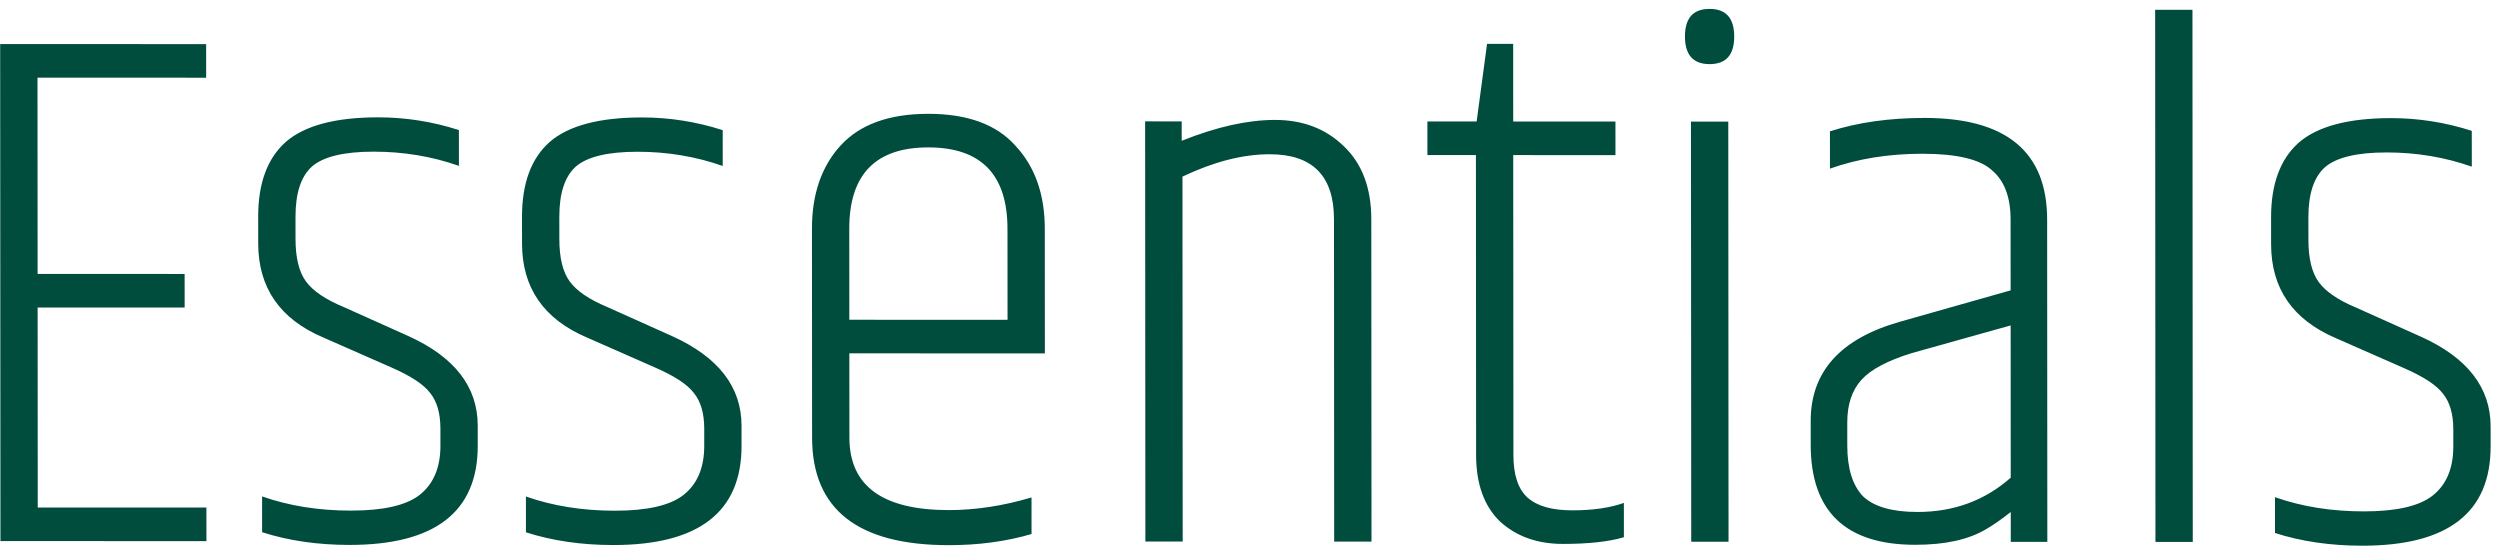 <svg width="134" height="30" viewBox="0 0 134 30" fill="none" xmlns="http://www.w3.org/2000/svg">
<path d="M0.009 2.361L11.049 2.365L11.05 4.165L2.01 4.162L2.016 14.682L9.896 14.685L9.897 16.485L2.017 16.482L2.023 27.202L11.063 27.205L11.065 29.005L0.024 29.001L0.009 2.361ZM13.839 11.607C13.838 9.82 14.331 8.487 15.317 7.607C16.33 6.728 17.983 6.288 20.276 6.289C21.743 6.29 23.183 6.517 24.597 6.971L24.598 8.891C23.157 8.383 21.637 8.13 20.037 8.129C18.437 8.128 17.331 8.395 16.718 8.928C16.131 9.461 15.839 10.354 15.839 11.607L15.84 12.807C15.841 13.821 16.028 14.581 16.401 15.088C16.775 15.594 17.442 16.048 18.402 16.448L21.883 18.01C24.364 19.131 25.605 20.731 25.606 22.811L25.607 23.891C25.609 27.438 23.316 29.21 18.73 29.208C17.023 29.208 15.463 28.98 14.049 28.527L14.048 26.607C15.488 27.114 17.075 27.368 18.808 27.368C20.542 27.369 21.768 27.09 22.488 26.53C23.234 25.944 23.607 25.064 23.607 23.89L23.606 22.97C23.605 22.144 23.419 21.504 23.045 21.05C22.698 20.597 22.004 20.143 20.964 19.689L17.323 18.088C15.002 17.1 13.842 15.42 13.84 13.046L13.839 11.607ZM27.98 11.612C27.979 9.825 28.471 8.492 29.458 7.613C30.471 6.733 32.124 6.294 34.417 6.295C35.884 6.295 37.324 6.522 38.737 6.976L38.738 8.896C37.298 8.389 35.778 8.135 34.178 8.134C32.578 8.134 31.471 8.4 30.858 8.933C30.272 9.466 29.979 10.36 29.98 11.613L29.981 12.813C29.981 13.826 30.168 14.586 30.542 15.093C30.916 15.6 31.583 16.053 32.543 16.454L36.024 18.015C38.504 19.136 39.745 20.737 39.746 22.817L39.747 23.897C39.749 27.443 37.457 29.216 32.87 29.214C31.164 29.213 29.603 28.986 28.19 28.532L28.189 26.612C29.629 27.119 31.216 27.373 32.949 27.374C34.682 27.375 35.909 27.095 36.629 26.535C37.375 25.949 37.748 25.069 37.747 23.896L37.747 22.976C37.746 22.149 37.559 21.509 37.185 21.056C36.839 20.602 36.145 20.148 35.105 19.695L31.464 18.093C29.143 17.106 27.982 15.425 27.981 13.052L27.98 11.612ZM43.528 23.458L43.521 12.258C43.52 10.418 44.026 8.938 45.038 7.819C46.078 6.672 47.651 6.1 49.757 6.101C51.864 6.101 53.424 6.675 54.438 7.822C55.479 8.943 56 10.423 56.001 12.263L56.005 18.943L45.525 18.939L45.528 23.459C45.529 26.046 47.303 27.34 50.85 27.341C52.29 27.341 53.77 27.115 55.289 26.663L55.291 28.623C53.931 29.022 52.451 29.222 50.851 29.221C45.971 29.219 43.53 27.298 43.528 23.458ZM45.524 17.139L54.004 17.142L54.001 12.262C53.999 9.356 52.585 7.902 49.758 7.901C46.932 7.899 45.519 9.352 45.521 12.259L45.524 17.139ZM63.339 7.546C65.205 6.8 66.872 6.427 68.339 6.428C69.832 6.428 71.059 6.896 72.019 7.829C73.007 8.763 73.501 10.07 73.502 11.75L73.512 29.03L71.512 29.029L71.502 11.749C71.5 9.429 70.353 8.269 68.06 8.268C66.62 8.267 65.06 8.667 63.38 9.466L63.392 29.026L61.392 29.025L61.379 6.505L63.339 6.506L63.339 7.546ZM81.106 2.353L81.108 6.513L86.588 6.515L86.589 8.315L81.109 8.313L81.119 24.393C81.119 25.459 81.373 26.22 81.88 26.673C82.387 27.127 83.187 27.354 84.281 27.354C85.374 27.354 86.294 27.221 87.04 26.955L87.041 28.795C86.241 29.035 85.148 29.154 83.761 29.154C82.401 29.153 81.281 28.753 80.401 27.953C79.547 27.125 79.12 25.939 79.119 24.392L79.109 8.312L76.509 8.311L76.508 6.511L79.148 6.512L79.706 2.352L81.106 2.353ZM91.635 3.437C90.755 3.437 90.314 2.943 90.314 1.956C90.313 0.97 90.753 0.477 91.633 0.477C92.513 0.477 92.953 0.971 92.954 1.957C92.954 2.944 92.515 3.437 91.635 3.437ZM90.636 6.516L92.636 6.517L92.65 29.037L90.65 29.037L90.636 6.516ZM99.014 22.64L99.014 23.88C99.015 25.106 99.296 26.013 99.856 26.6C100.443 27.16 101.416 27.441 102.776 27.441C104.723 27.442 106.389 26.829 107.775 25.603L107.771 17.443L102.491 18.921C101.185 19.321 100.279 19.8 99.772 20.36C99.266 20.92 99.013 21.68 99.014 22.64ZM103.164 6.321C107.537 6.323 109.725 8.137 109.727 11.764L109.737 29.044L107.777 29.043L107.776 27.443C107.27 27.843 106.83 28.149 106.457 28.363C105.524 28.922 104.257 29.202 102.657 29.201C98.924 29.2 97.056 27.412 97.054 23.839L97.054 22.559C97.052 19.919 98.651 18.146 101.851 17.241L107.77 15.563L107.767 11.763C107.767 10.563 107.433 9.683 106.766 9.123C106.125 8.536 104.885 8.242 103.045 8.241C101.232 8.241 99.579 8.507 98.086 9.039L98.085 7.039C99.578 6.56 101.271 6.321 103.164 6.321ZM115.516 0.526L117.516 0.527L117.532 29.047L115.532 29.046L115.516 0.526ZM121.73 11.649C121.729 9.862 122.222 8.529 123.208 7.649C124.221 6.77 125.874 6.33 128.167 6.331C129.634 6.332 131.074 6.559 132.487 7.013L132.489 8.933C131.048 8.426 129.528 8.172 127.928 8.171C126.328 8.17 125.222 8.437 124.609 8.97C124.022 9.503 123.729 10.396 123.73 11.649L123.731 12.849C123.731 13.863 123.918 14.623 124.292 15.13C124.666 15.636 125.333 16.09 126.293 16.49L129.774 18.052C132.254 19.173 133.495 20.773 133.497 22.853L133.497 23.933C133.499 27.48 131.207 29.252 126.62 29.25C124.914 29.25 123.354 29.023 121.94 28.569L121.939 26.649C123.379 27.156 124.966 27.41 126.699 27.41C128.433 27.411 129.659 27.132 130.379 26.572C131.125 25.986 131.498 25.106 131.497 23.932L131.497 23.012C131.496 22.186 131.309 21.546 130.936 21.092C130.589 20.639 129.895 20.185 128.855 19.731L125.214 18.13C122.893 17.142 121.732 15.462 121.731 13.089L121.73 11.649Z" fill="#004D3E"/>
</svg>
